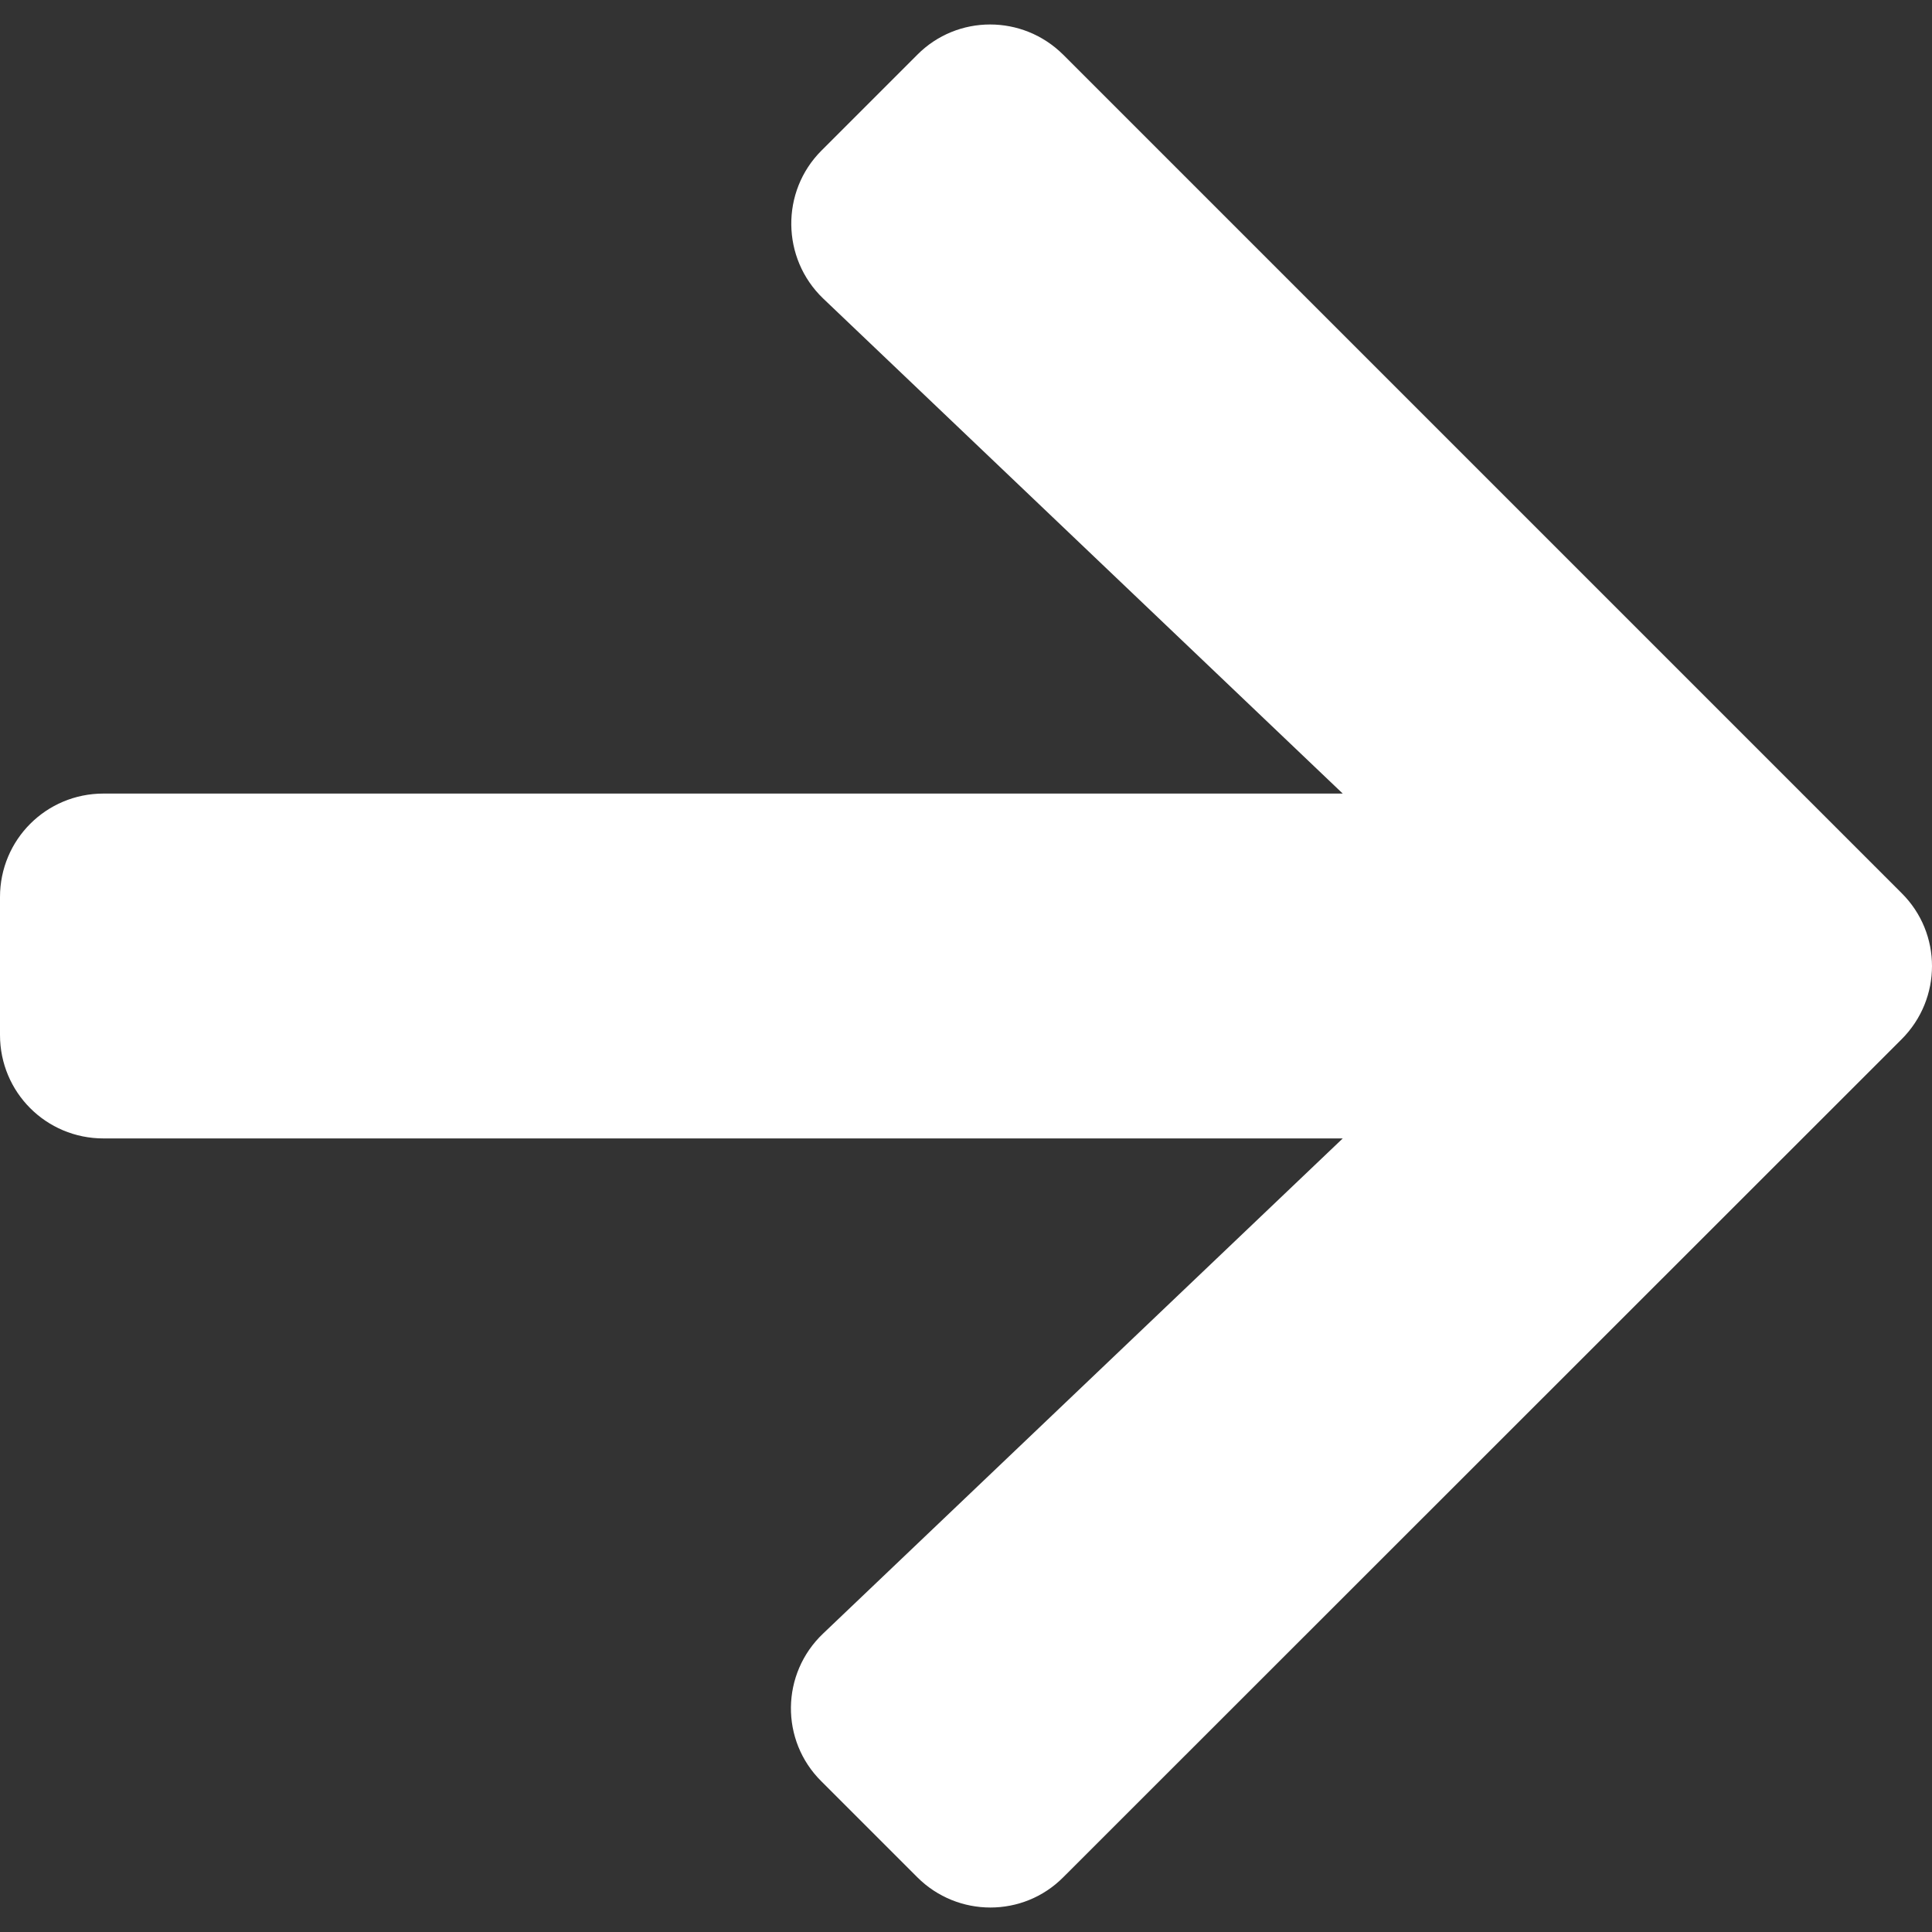 <svg width="16" height="16" viewBox="0 0 16 16" fill="none" xmlns="http://www.w3.org/2000/svg">
<rect x="0" y="0" width="16" height="16" fill="#333333" stroke="none"/>
<path d="M6.803 14.753L7.596 15.546C7.931 15.881 8.474 15.881 8.806 15.546L15.748 8.607C16.084 8.271 16.084 7.729 15.748 7.396L8.806 0.454C8.47 0.119 7.928 0.119 7.596 0.454L6.803 1.247C6.464 1.586 6.471 2.14 6.817 2.472L11.12 6.572H0.857C0.382 6.572 0 6.954 0 7.429V8.571C0 9.046 0.382 9.428 0.857 9.428H11.12L6.817 13.528C6.467 13.86 6.46 14.414 6.803 14.753Z" fill="white"/>
</svg>
